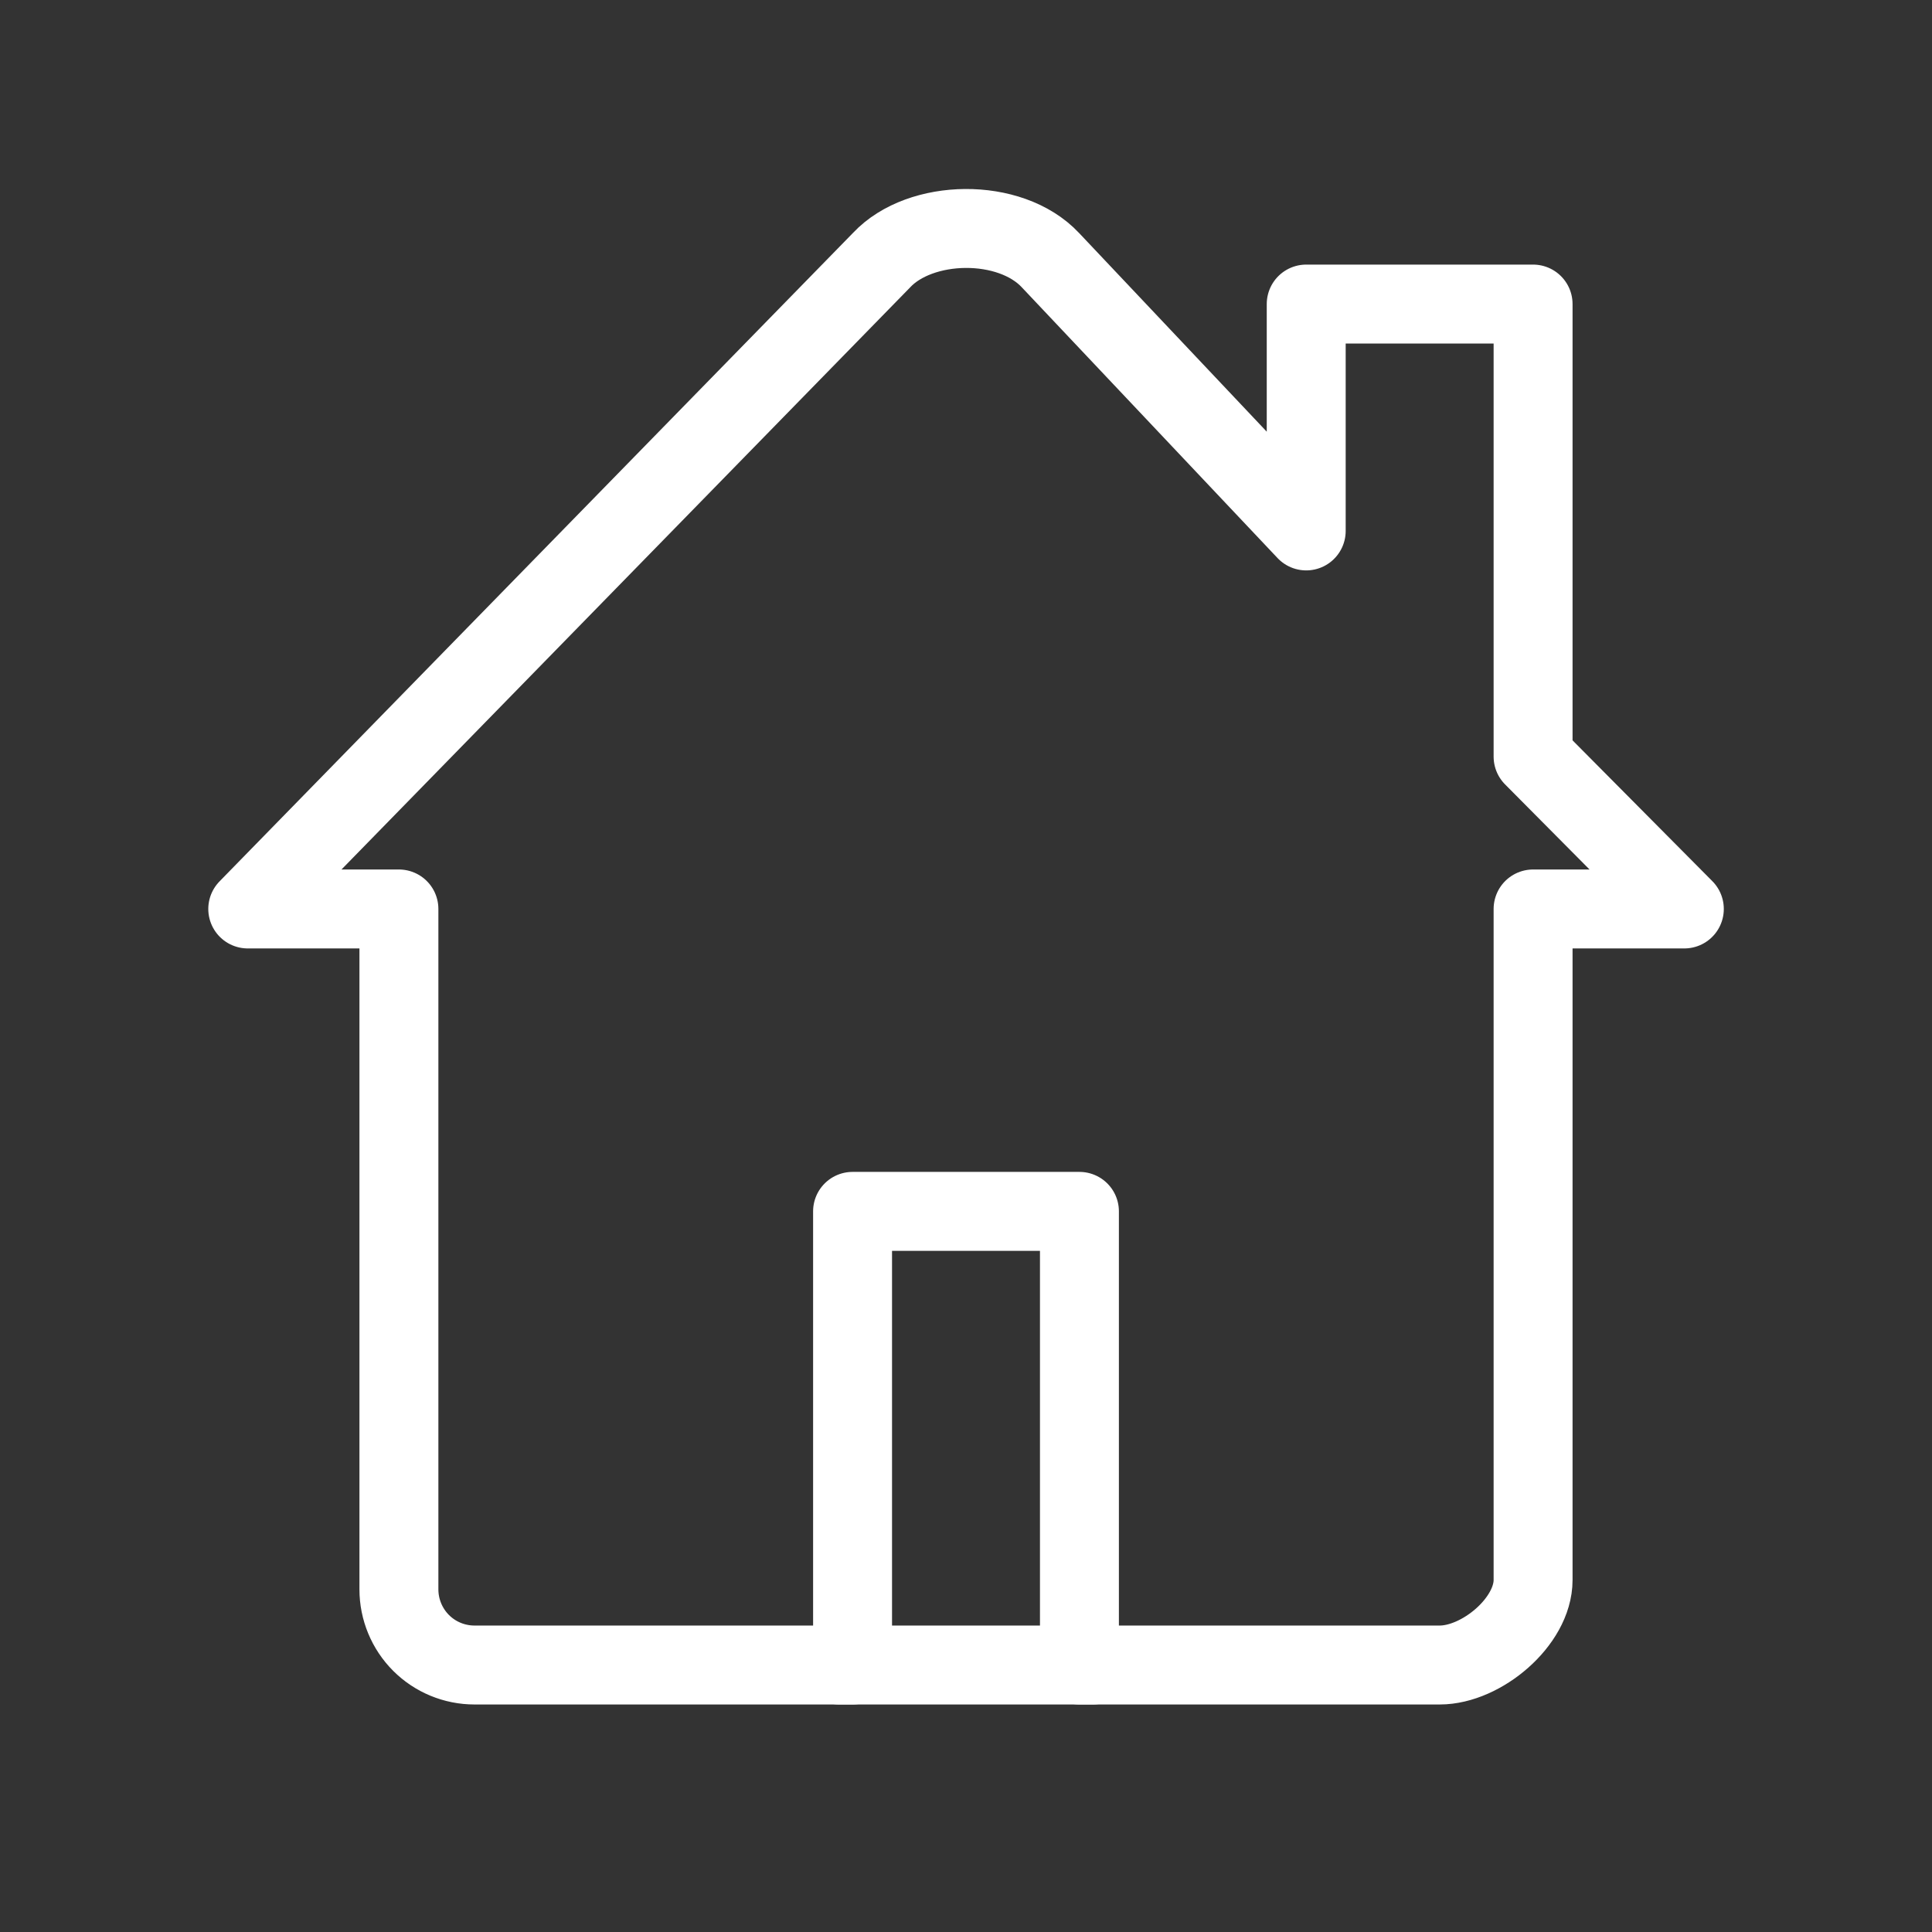 <svg width="21" height="21" viewBox="0 0 21 21" fill="none" xmlns="http://www.w3.org/2000/svg">
<rect x="0" y="0" width="21" height="21" fill="#333333" stroke="none"/>
<g id="home" clip-path="url(#clip0_700_4060)">
<path id="&#60;Pfad&#62;" d="M16.664 9.88H18.308L16.664 8.224V3.305H14.198V5.771L11.418 2.828C10.979 2.359 10.003 2.378 9.582 2.828L2.693 9.88H4.336V17.276C4.336 17.494 4.423 17.704 4.577 17.858C4.731 18.012 4.94 18.098 5.158 18.098H9.267V13.167H11.733V18.098H15.649C16.103 18.098 16.664 17.628 16.664 17.174V9.88Z" stroke="white" stroke-width="0.858" stroke-linecap="round" stroke-linejoin="round"/>
<path id="Vector" d="M9.122 18.098H11.878" stroke="white" stroke-width="0.858" stroke-linecap="round" stroke-linejoin="round"/>
</g>
<defs>
<clipPath id="clip0_700_4060">
<rect width="19.724" height="19.724" fill="white" transform="translate(0.638 0.429)"/>
</clipPath>
</defs>
</svg>
